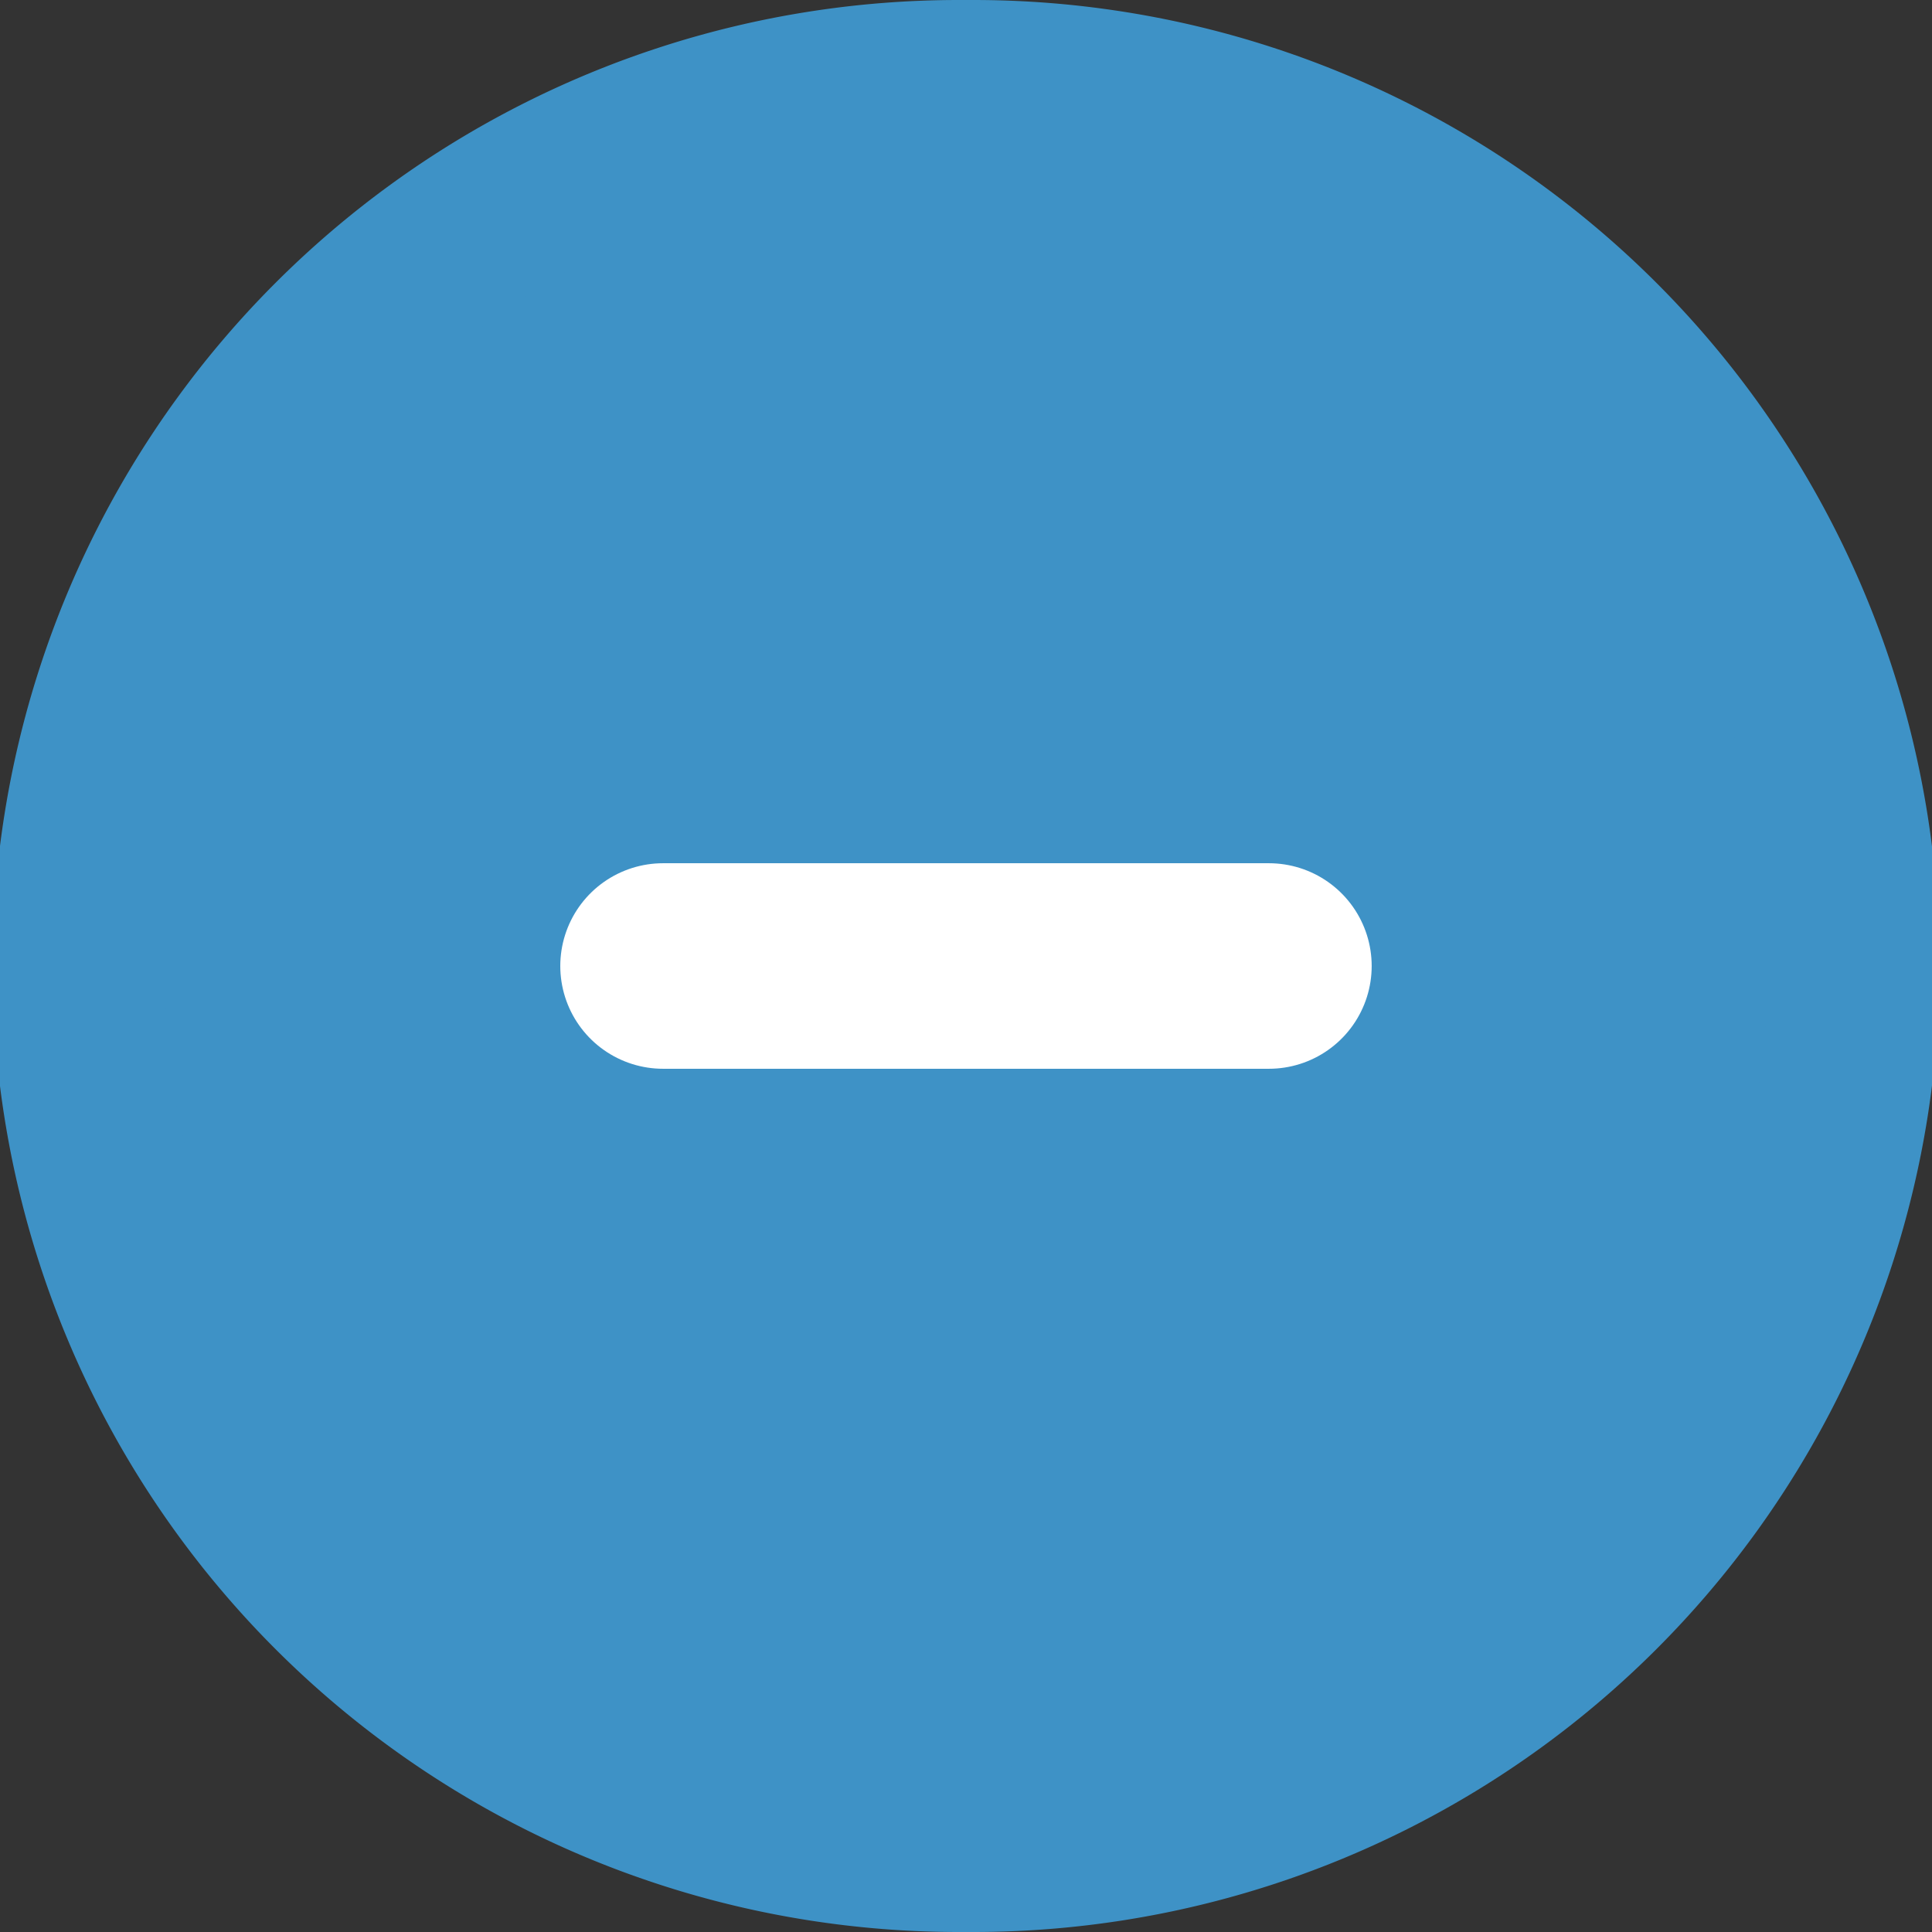 <svg xmlns="http://www.w3.org/2000/svg" width="47" height="47" viewBox="0 0 47 47">
  <rect x="0" y="0" width="47" height="47" fill="#333333" stroke="none"/>
  <g id="Group_749" data-name="Group 749" transform="translate(-169 -11)">
    <g id="Component_37_22" data-name="Component 37 – 22" transform="translate(169 11)">
      <g id="Component_35_2" data-name="Component 35 – 2">
        <path id="Path_2042" data-name="Path 2042" d="M62.318,0h.363a23.5,23.5,0,0,1,0,47h-.363a23.5,23.5,0,0,1,0-47Z" transform="translate(-39)" fill="#3E92C6"/>
        <path id="Path_2086" data-name="Path 2086" d="M19.5,0A19.5,19.5,0,1,1,0,19.5,19.5,19.5,0,0,1,19.5,0Z" transform="translate(4 4)" fill="#3E92C6"/>
      </g>
    </g>
    <path id="Path_2413" data-name="Path 2413" d="M185.135,34.494h14.739" transform="translate(-0.005 0.006)" fill="none" stroke="#fff" stroke-linecap="round" stroke-width="5"/>
  </g>
</svg>
